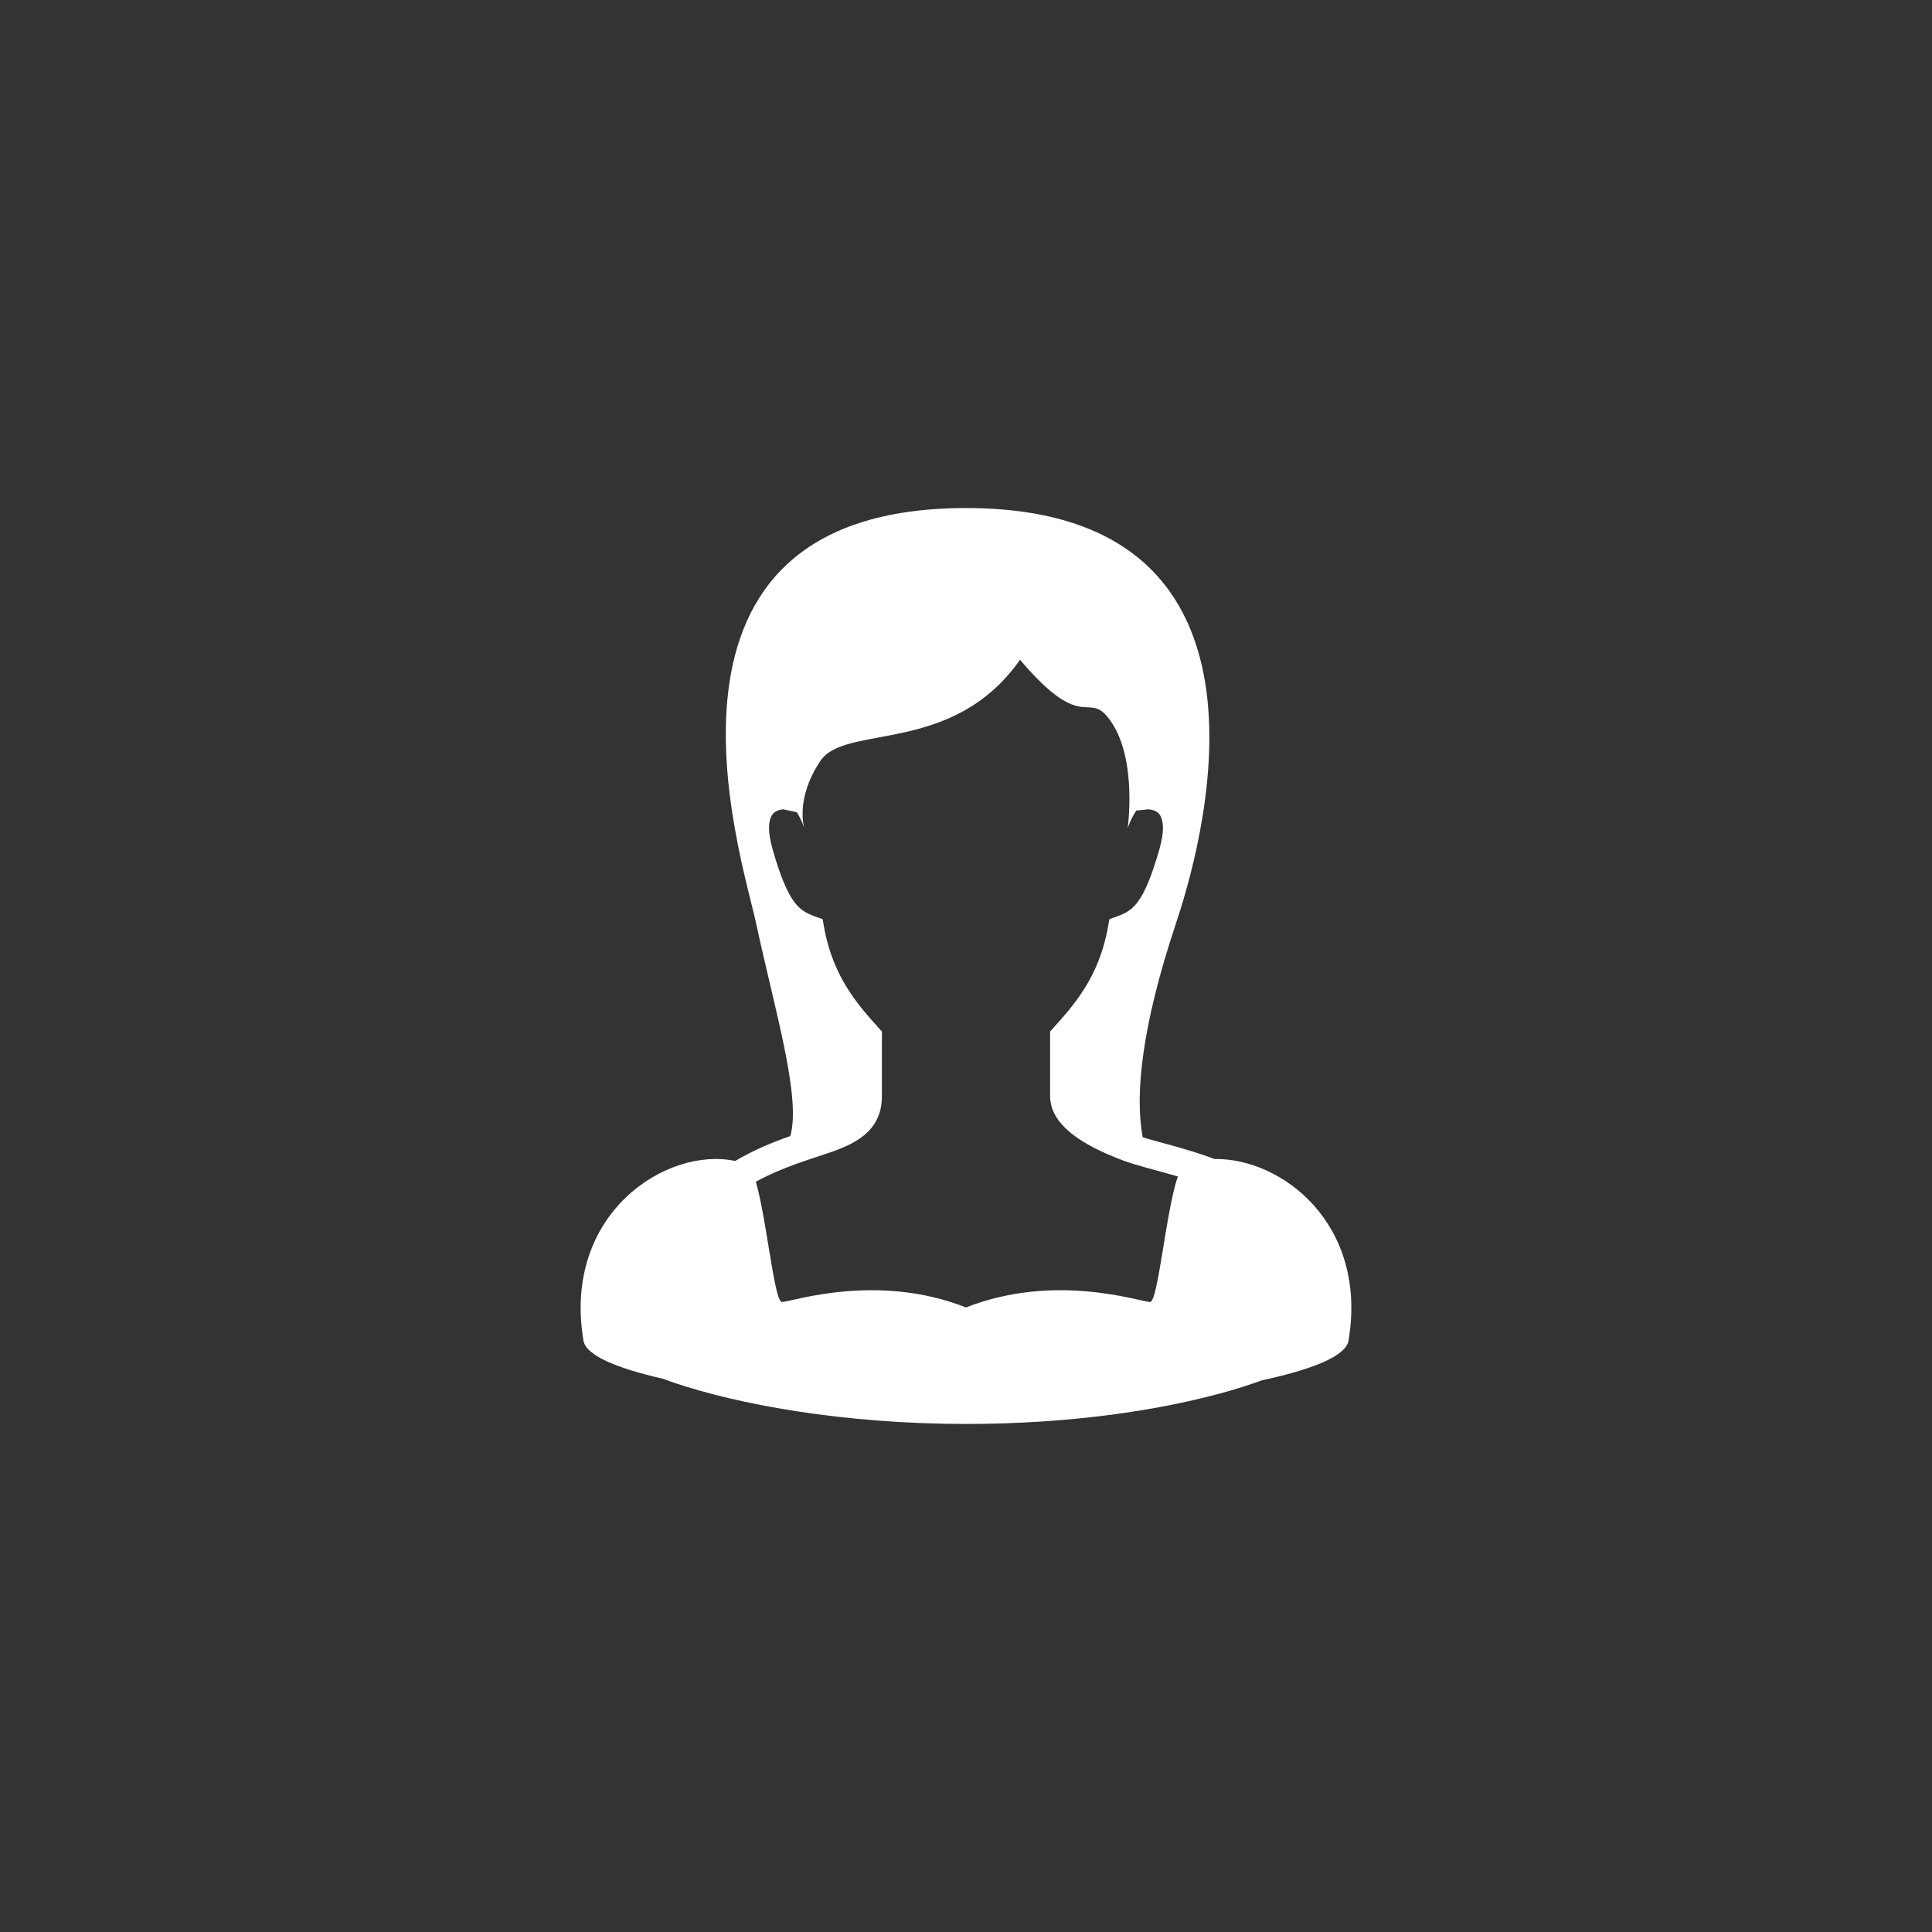 <?xml version="1.0" encoding="UTF-8" standalone="no" ?>
<!DOCTYPE svg PUBLIC "-//W3C//DTD SVG 1.1//EN" "http://www.w3.org/Graphics/SVG/1.1/DTD/svg11.dtd">
<svg xmlns="http://www.w3.org/2000/svg" xmlns:xlink="http://www.w3.org/1999/xlink" version="1.1" width="1080" height="1080" viewBox="0 0 1080 1080" xml:space="preserve">
<rect x="0" y="0" width="1080" height="1080" fill="#333333" stroke="none"/>
<desc>Created with Fabric.js 5.2.4</desc>
<defs>
</defs>
<g transform="matrix(1 0 0 1 540 540)" id="388f9aa7-afb9-42b3-91fd-d092b3a2071a"  >
<rect style="stroke: none; stroke-width: 1; stroke-dasharray: none; stroke-linecap: butt; stroke-dashoffset: 0; stroke-linejoin: miter; stroke-miterlimit: 4; fill: rgb(255,255,255); fill-rule: nonzero; opacity: 1; visibility: hidden;" vector-effect="non-scaling-stroke"  x="-540" y="-540" rx="0" ry="0" width="1080" height="1080" />
</g>
<g transform="matrix(1 0 0 1 540 540)" id="f467442e-02f0-449d-84cb-39e49f696331"  >
</g>
<g transform="matrix(1 0 0 1 540 540)" id="42c5da18-9913-4f09-8884-6286b1a2f002"  >
<path style="stroke: rgb(0,0,0); stroke-width: 0; stroke-dasharray: none; stroke-linecap: butt; stroke-dashoffset: 0; stroke-linejoin: miter; stroke-miterlimit: 4; fill: rgb(255,255,255); fill-rule: nonzero; opacity: 1;" vector-effect="non-scaling-stroke"  transform=" translate(-256, -256)" d="M 394.907 363.894 C 394.837 363.866 394.767 363.838 394.697 363.81 C 385.56 360.364 376.62 357.834 368.749 355.68 C 363.506 354.247 358.788 352.982 354.817 351.772 C 350.252 328.228 354.223 289.627 373.216 232.641 C 385.638 195.369 445.692 0 256 0 C 66.308 0 130.55 194.222 138.784 232.641 C 148.983 280.233 163.977 329.375 157.798 351.066 C 148.5 354.302 137.959 358.525 126.956 364.991 C 88.774 356.819 30.313 394.26 42.148 465.282 C 43.364 473.769 61.246 480.962 86.726 486.771 C 88.676 487.484 90.599 488.211 92.71 488.924 C 128.257 500.948 186.808 511.979 256 512 C 313.958 511.993 362.877 504.471 397.794 495.027 C 406.546 492.657 414.403 490.169 421.344 487.631 C 448.894 481.682 468.579 474.202 469.851 465.283 C 480.707 400.146 432.438 363.265 394.907 363.894 z M 358.899 443.808 C 353.53 443.808 306.107 427.178 256 446.863 C 205.893 427.178 158.47 443.808 153.101 443.808 C 148.83 443.808 144.594 397.357 138.512 376.588 C 153.975 368.164 168.543 364.243 180.769 359.964 C 188.801 357.098 195.519 354.072 200.811 349.032 C 203.433 346.515 205.6 343.439 206.984 339.965 C 208.375 336.491 208.997 332.702 208.99 328.753 C 208.99 320.399 208.99 309.955 208.99 295.646 L 208.99 292.619 L 206.97 290.376 C 196.233 278.415 181.692 262.547 176.652 234.326 L 175.855 229.817 L 171.549 228.279 C 168.808 227.3 166.719 226.3 164.894 225.035 C 162.203 223.134 159.763 220.541 156.91 215.221 C 154.094 209.937 151.108 202.044 147.844 190.587 C 146.411 185.575 145.901 181.682 145.901 178.788 C 145.908 175.432 146.551 173.461 147.209 172.224 C 148.201 170.42 149.418 169.652 150.97 169.03 C 152.032 168.625 153.158 168.471 153.801 168.415 L 161.427 170.037 C 164.272 174.567 165.628 178.957 165.628 178.957 C 165.628 178.957 160.259 162.851 174.576 141.377 C 188.529 120.448 248.388 138.581 286.206 84.818 C 323.164 128.417 323.996 99.764 337.425 119.902 C 351.741 141.377 346.373 178.957 346.373 178.957 C 346.373 178.957 347.939 173.952 351.196 169.115 L 357.816 168.409 C 358.313 168.395 360.823 168.64 362.479 169.744 C 363.381 170.317 364.115 170.988 364.786 172.226 C 365.443 173.464 366.086 175.428 366.1 178.79 C 366.1 181.684 365.582 185.571 364.156 190.589 C 359.815 205.884 355.921 214.776 352.349 219.711 C 350.56 222.199 348.924 223.765 347.106 225.037 C 345.282 226.303 343.192 227.302 340.452 228.281 L 336.146 229.819 L 335.35 234.328 C 330.31 262.548 315.769 278.417 305.032 290.378 L 303.012 292.621 L 303.012 295.648 C 303.012 309.964 303.012 320.401 303.012 328.755 C 302.998 333.949 305.018 338.611 307.786 342.337 C 311.973 347.957 317.789 352.117 324.122 355.745 C 330.469 359.352 337.412 362.316 343.94 364.763 C 351.741 367.657 361.682 369.936 372.551 373.109 C 373.167 373.291 373.796 373.487 374.411 373.668 C 367.826 392.583 363.38 443.808 358.899 443.808 z" stroke-linecap="round" />
</g>
</svg>